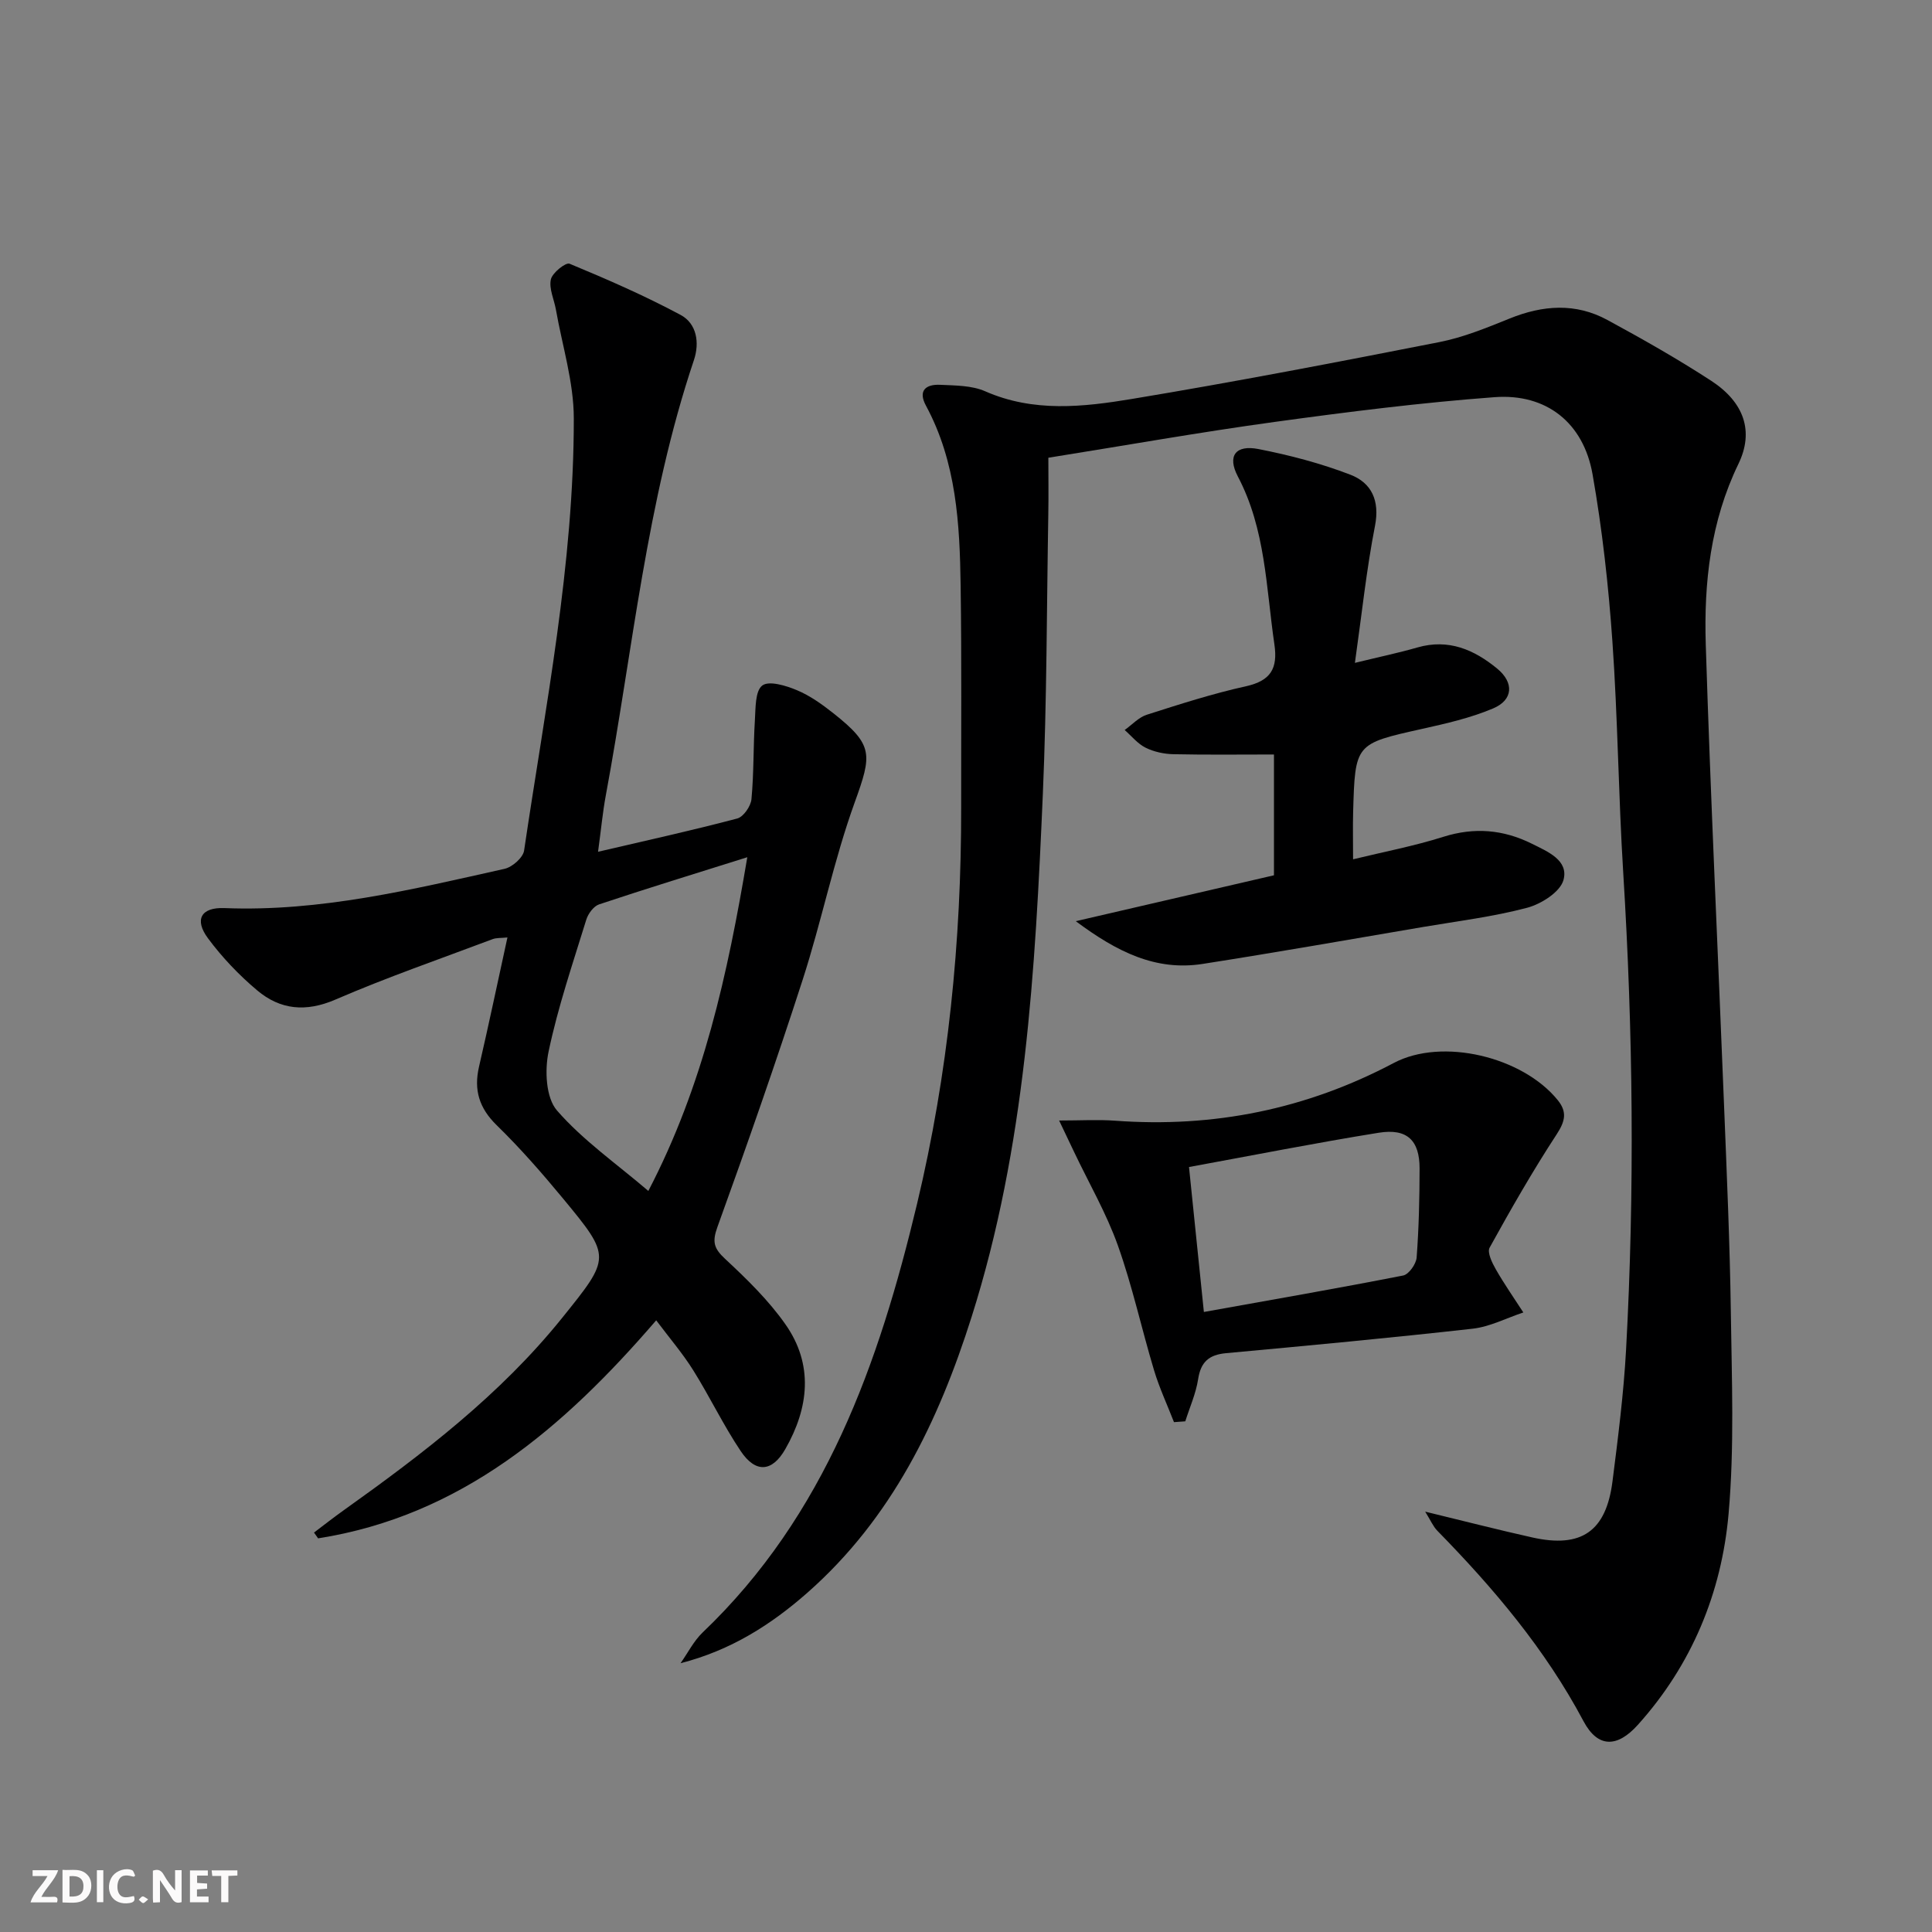 <svg enable-background="new 0 0 400 400" viewBox="0 0 400 400" xmlns="http://www.w3.org/2000/svg"><rect x="0" y="0" width="400" height="400" fill="#808080" stroke="none"/><g fill="#fbfafa"><path d="m37.59 393.81c-.92.31-1.52.05-2-.78-.7-1.2-1.52-2.34-2.47-3.78v4.59c-.55.03-.95.05-1.41.07-.03-.37-.06-.64-.06-.91 0-1.91 0-3.81 0-5.7 1.13-.41 1.77-.03 2.29.91.62 1.11 1.38 2.14 2.31 3.19v-4.2h1.35v6.61z"/><path d="m12.94 393.88v-6.75c1.9.19 3.93-.54 5.37 1.29.8 1.01.78 2.88.03 3.97-1.37 1.97-3.4 1.51-5.4 1.49m1.45-1.22c2.04.12 2.92-.58 2.89-2.21-.03-1.51-.98-2.19-2.89-2z"/><path d="m11.81 393.87h-5.49c.68-2.18 2.47-3.48 3.51-5.45h-3.08v-1.21h5.29c-.71 2.13-2.44 3.48-3.47 5.51.86 0 1.63.04 2.39-.01.79-.05 1.14.21.85 1.16"/><path d="m39.33 393.86v-6.61h3.7v1.07h-2.22v1.52c.68.04 1.34.09 2.07.13v1.07c-.72.05-1.38.09-2.1.14v1.48h2.4v1.19h-3.85z"/><path d="m27.71 388.56c-1.15-.3-2.46-.61-3.1.64-.37.73-.41 1.93-.06 2.67.63 1.35 1.99.93 3.17.68.35.94-.01 1.32-.93 1.46-1.62.25-3.05-.27-3.76-1.48-.73-1.25-.6-3.03.31-4.17.88-1.11 2.71-1.7 4-1.16.32.13.44.74.65 1.12-.1.08-.19.16-.28.24"/><path d="m49.15 387.24v1.07c-.59.02-1.17.05-1.87.08v5.44h-1.48v-5.44h-1.85c-.05-.4-.08-.73-.13-1.15z"/><path d="m20.06 387.21h1.33v6.62h-1.33z"/><path d="m30.68 393.25c-.49.38-.8.79-1.05.76-.32-.05-.6-.45-.9-.7.26-.24.51-.64.8-.67.29-.04.62.3 1.15.61"/></g><path d="m295.07 312.97c8.11 1.96 15.14 3.78 22.21 5.35 10.14 2.26 15.26-1.28 16.57-11.63 1.15-9.06 2.31-18.14 2.81-27.24 1.8-32.94 1.45-65.87-.59-98.8-.99-15.94-1.12-31.93-2.24-47.86-.81-11.58-2.1-23.18-4.11-34.6-1.88-10.66-9.54-16.76-20.29-15.96-15.23 1.13-30.42 3.05-45.56 5.13-15.44 2.12-30.79 4.85-46.82 7.41 0 3.78.06 7.73-.01 11.68-.33 19.31-.3 38.64-1.13 57.93-1.58 36.52-3.58 73.02-14.75 108.27-6.88 21.72-16.54 41.72-33.98 57.09-7.52 6.62-15.87 11.95-26.28 14.61 1.51-2.13 2.72-4.59 4.57-6.36 25.45-24.28 36.51-55.73 44.4-88.76 6.44-26.97 9.17-54.36 9.13-82.06-.02-15.29.11-30.58-.11-45.87-.18-12.83-.87-25.62-7.18-37.31-1.71-3.16.02-4.46 2.94-4.32 3.14.15 6.54.12 9.32 1.34 10.02 4.41 20.32 3.26 30.43 1.58 21.26-3.53 42.44-7.6 63.59-11.76 4.99-.98 9.83-2.97 14.58-4.89 6.85-2.77 13.64-3.27 20.21.3 7.3 3.96 14.55 8.07 21.51 12.6 6.79 4.43 8.91 10.44 5.63 17.21-5.77 11.92-7.16 24.57-6.76 37.4 1 31.92 2.54 63.83 3.8 95.74.56 14.14 1.19 28.27 1.39 42.42.19 13.95.76 27.99-.47 41.85-1.45 16.33-7.63 31.26-18.79 43.66-4.28 4.76-8.29 4.78-11.24-.76-7.91-14.9-18.6-27.52-30.28-39.45-.88-.91-1.4-2.18-2.5-3.94z" fill="#000001"/><path d="m123.82 176.35c10.15-2.37 19.54-4.43 28.82-6.89 1.29-.34 2.8-2.54 2.94-3.99.51-5.42.37-10.9.71-16.34.16-2.52.04-6.06 1.53-7.2 1.38-1.06 4.93.02 7.18.97 2.71 1.13 5.21 2.93 7.54 4.77 8.33 6.59 8.01 8.51 4.42 18.45-4.33 11.97-6.85 24.58-10.77 36.71-5.55 17.18-11.52 34.24-17.66 51.22-1.12 3.09-.72 4.43 1.59 6.58 4.48 4.17 8.97 8.54 12.47 13.52 5.89 8.36 4.89 17.32 0 25.87-2.73 4.78-6.15 5.01-9.23.42-3.6-5.37-6.41-11.27-9.84-16.75-2.18-3.48-4.89-6.64-7.66-10.33-19.24 22.33-40.43 40.48-70 45.14-.28-.4-.57-.8-.85-1.2 2.04-1.54 4.05-3.12 6.14-4.61 16.43-11.71 32.42-23.92 45.2-39.79 10.13-12.59 10.26-12.61.21-24.77-4.34-5.25-8.85-10.41-13.72-15.16-3.64-3.55-4.78-7.31-3.66-12.14 2.01-8.7 3.85-17.45 5.88-26.74-1.32.14-2.27.05-3.07.35-10.88 4.1-21.88 7.9-32.54 12.51-6.13 2.65-11.42 2.12-16.2-1.9-3.77-3.17-7.27-6.84-10.2-10.8-2.87-3.88-1.41-6.43 3.4-6.24 19.84.79 38.91-3.86 58.02-8.13 1.6-.36 3.83-2.32 4.04-3.79 4.39-29.72 10.32-59.3 10.29-89.49-.01-7.49-2.38-14.98-3.7-22.47-.37-2.12-1.47-4.35-1.05-6.28.3-1.37 3.09-3.58 3.87-3.25 7.79 3.23 15.56 6.62 22.99 10.6 3.36 1.8 3.96 5.77 2.76 9.35-9.84 29.28-12.64 59.97-18.24 90.1-.66 3.55-.99 7.17-1.61 11.7zm30.9 1.13c-10.81 3.4-20.79 6.46-30.68 9.76-1.14.38-2.28 1.94-2.66 3.18-2.79 9.05-5.86 18.05-7.8 27.29-.82 3.88-.57 9.56 1.74 12.21 5.36 6.16 12.26 10.97 18.91 16.65 11.42-21.91 16.4-44.82 20.49-69.09z" fill="#000001"/><path d="m280.52 137.24c5.24-1.28 9.13-2.09 12.94-3.19 6.44-1.85 11.73.44 16.53 4.39 3.48 2.87 3.33 6.46-.85 8.23-4.67 1.98-9.74 3.13-14.72 4.24-13.84 3.09-13.87 3.01-14.27 17.31-.08 2.97-.01 5.95-.01 9.69 6.36-1.55 12.63-2.74 18.67-4.65 6.43-2.03 12.41-1.52 18.32 1.41 3.29 1.64 7.69 3.43 6.57 7.53-.68 2.48-4.62 4.98-7.55 5.75-7.03 1.86-14.31 2.75-21.51 3.97-15.21 2.59-30.41 5.27-45.65 7.65-9.66 1.51-17.7-2.46-26.26-8.85 14.43-3.34 27.75-6.43 41.03-9.5 0-8.8 0-16.74 0-25.01-7.06 0-13.94.09-20.81-.06-1.95-.04-4.04-.49-5.77-1.35-1.64-.81-2.9-2.41-4.33-3.66 1.52-1.08 2.89-2.62 4.58-3.16 6.78-2.17 13.59-4.36 20.54-5.9 5.13-1.14 6.61-3.68 5.88-8.67-1.73-11.77-1.8-23.81-7.57-34.77-2.24-4.27-.45-6.59 4.26-5.67 6.46 1.26 12.93 2.96 19.06 5.32 4.35 1.68 6.1 5.33 5.08 10.57-1.77 9.06-2.73 18.27-4.16 28.38z" fill="#000001"/><path d="m243.06 294.44c-1.39-3.58-3.03-7.09-4.13-10.75-2.58-8.58-4.48-17.39-7.48-25.81-2.38-6.68-6-12.92-9.06-19.36-.9-1.89-1.8-3.77-3.11-6.53 4.47 0 8.06-.22 11.6.04 20.38 1.5 39.56-2.37 57.68-11.95 10.04-5.32 26.69-1.29 33.96 7.7 1.98 2.45 1.53 4.37-.23 7.07-4.97 7.6-9.49 15.51-13.88 23.46-.54.98.51 3.14 1.29 4.5 1.75 3.06 3.78 5.96 5.69 8.92-3.49 1.16-6.9 2.95-10.47 3.36-17.01 1.91-34.05 3.5-51.09 5.07-3.53.33-5.22 1.81-5.77 5.38-.46 2.98-1.74 5.82-2.66 8.73-.78.05-1.56.11-2.34.17zm6.19-22.81c14.27-2.56 27.79-4.91 41.26-7.55 1.17-.23 2.68-2.37 2.79-3.72.46-6.12.6-12.28.61-18.42.01-5.83-2.57-8.36-8.44-7.42-13.05 2.1-26.02 4.67-39.3 7.1 1.01 9.85 1.98 19.34 3.08 30.01z" fill="#000001"/></svg>